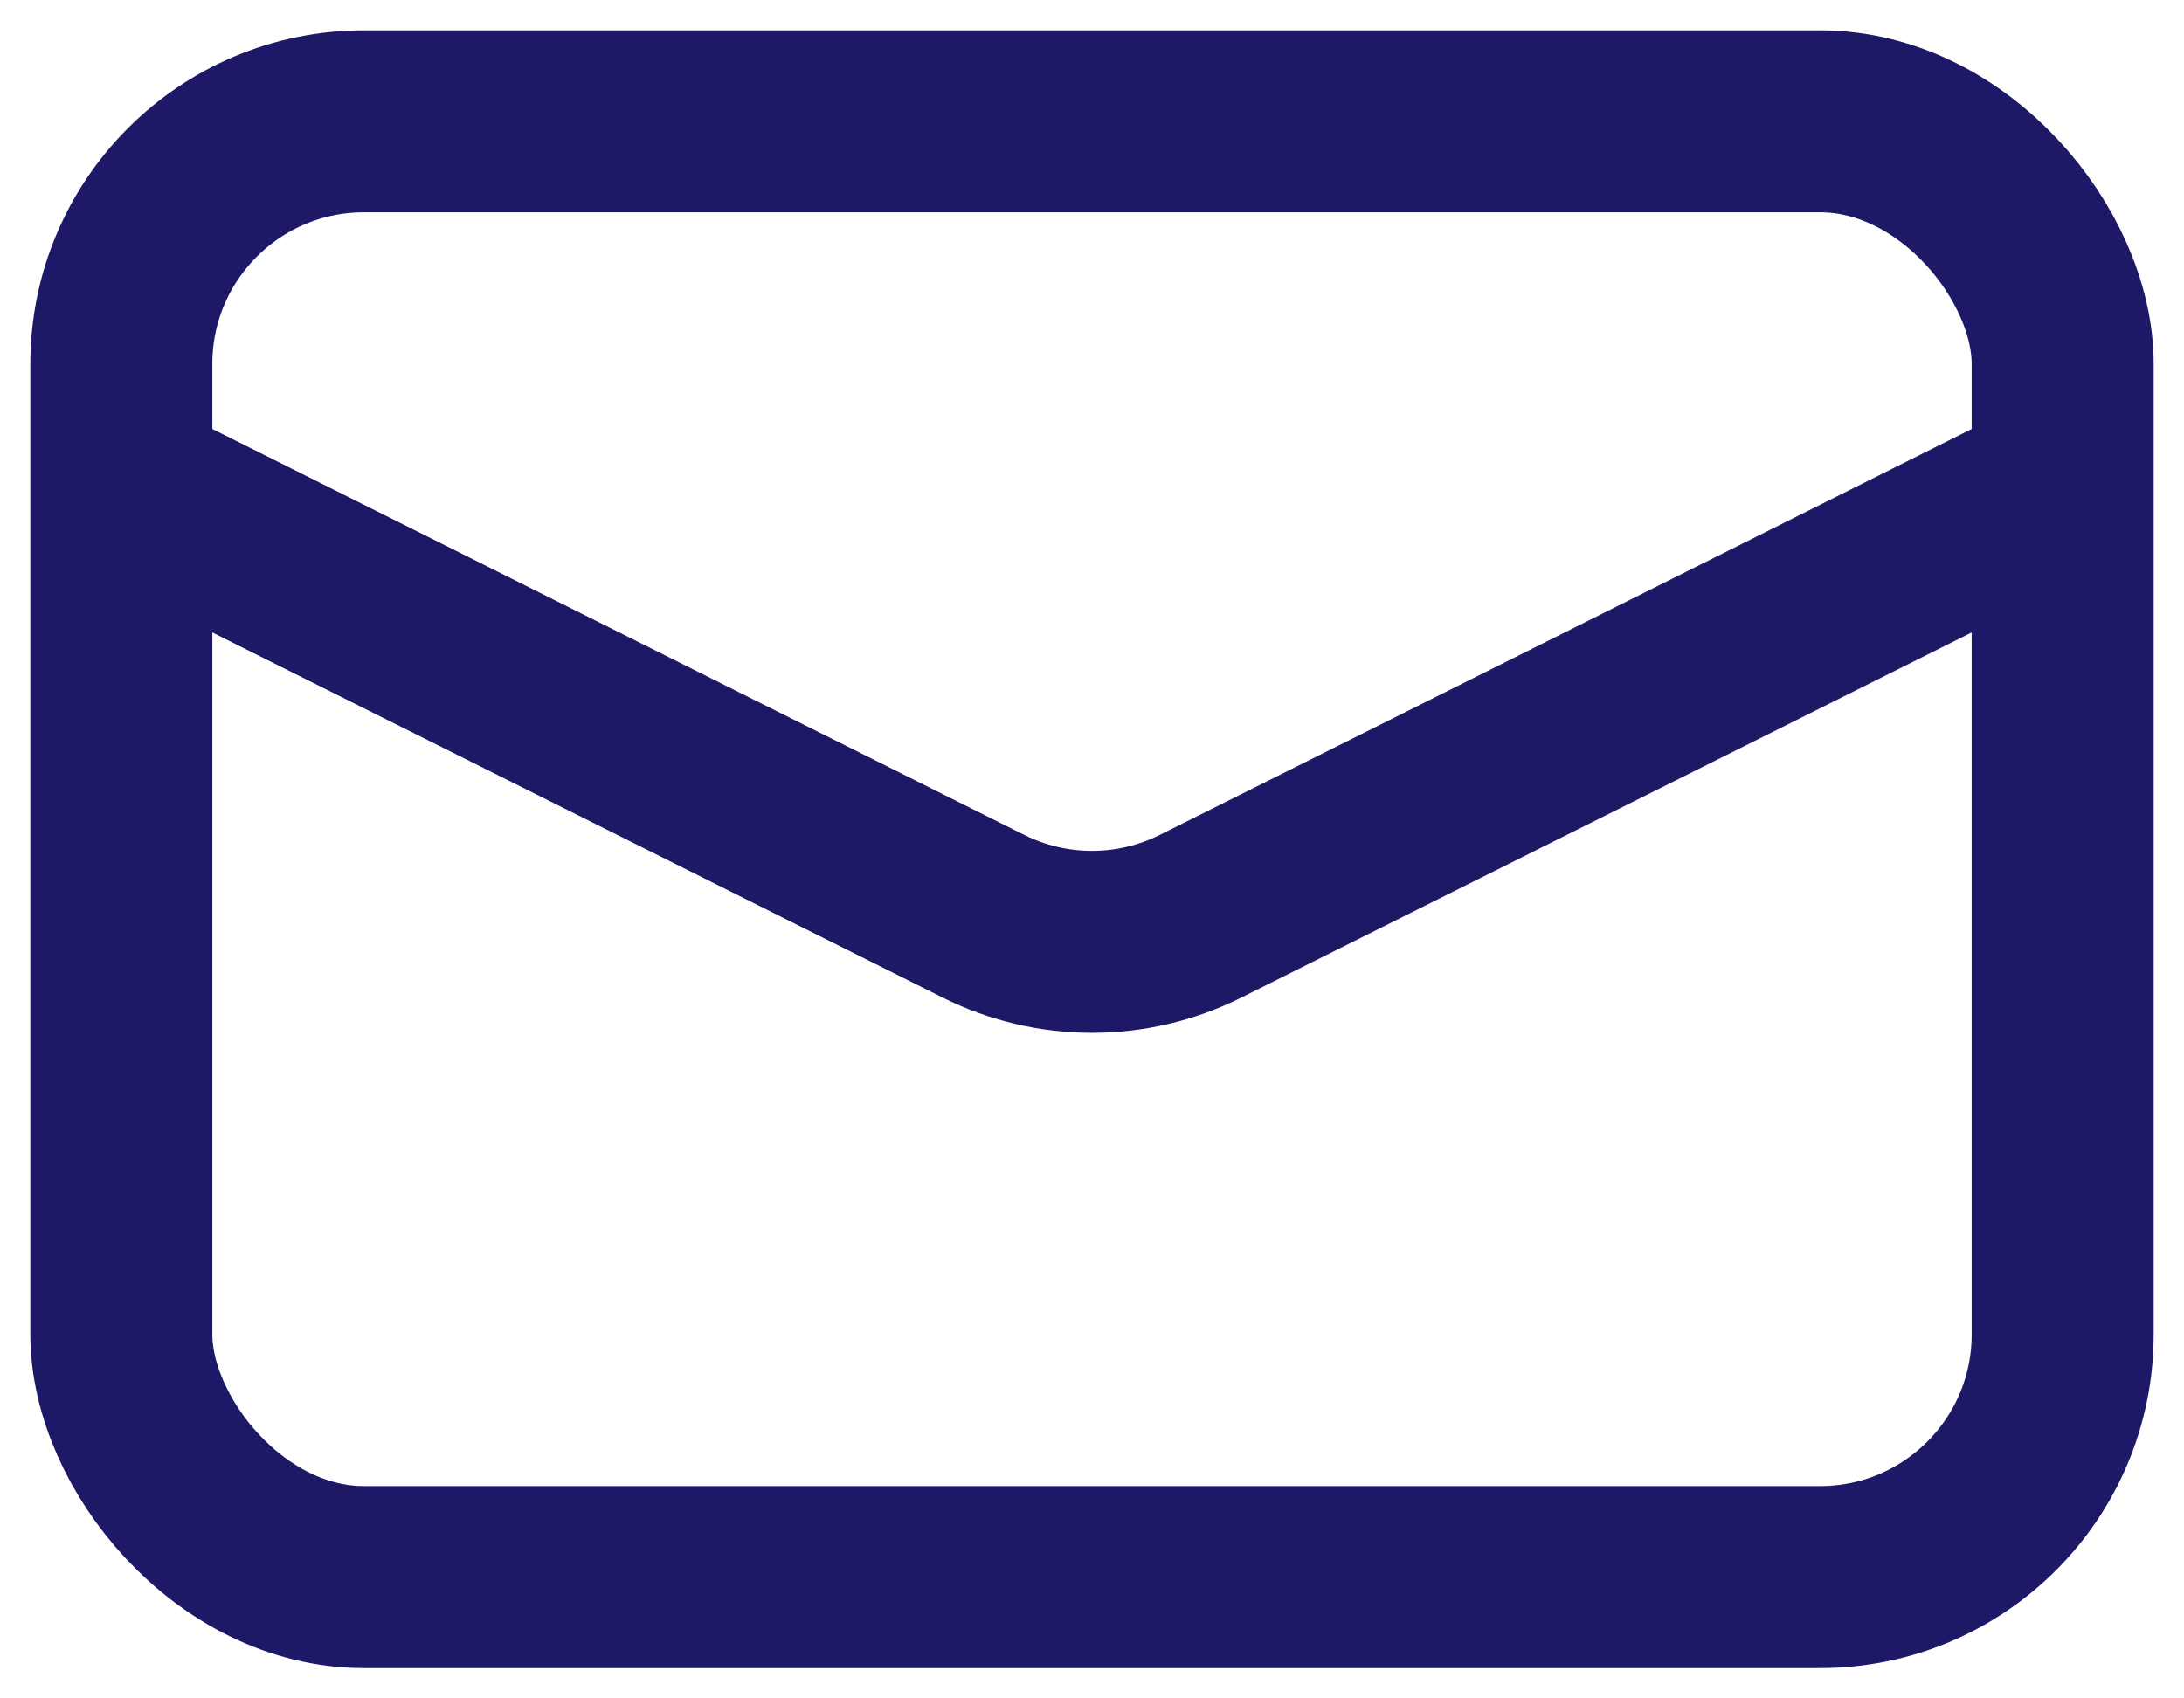 <?xml version="1.0" encoding="UTF-8"?> <svg xmlns="http://www.w3.org/2000/svg" width="18" height="14" viewBox="0 0 18 14" fill="none"><rect x="1" y="1" width="16" height="12" rx="2" stroke="#1D1966" stroke-width="1.5"></rect><path d="M1 4L8.106 7.553C8.669 7.834 9.331 7.834 9.894 7.553L17 4" stroke="#1D1966" stroke-width="1.5"></path></svg> 